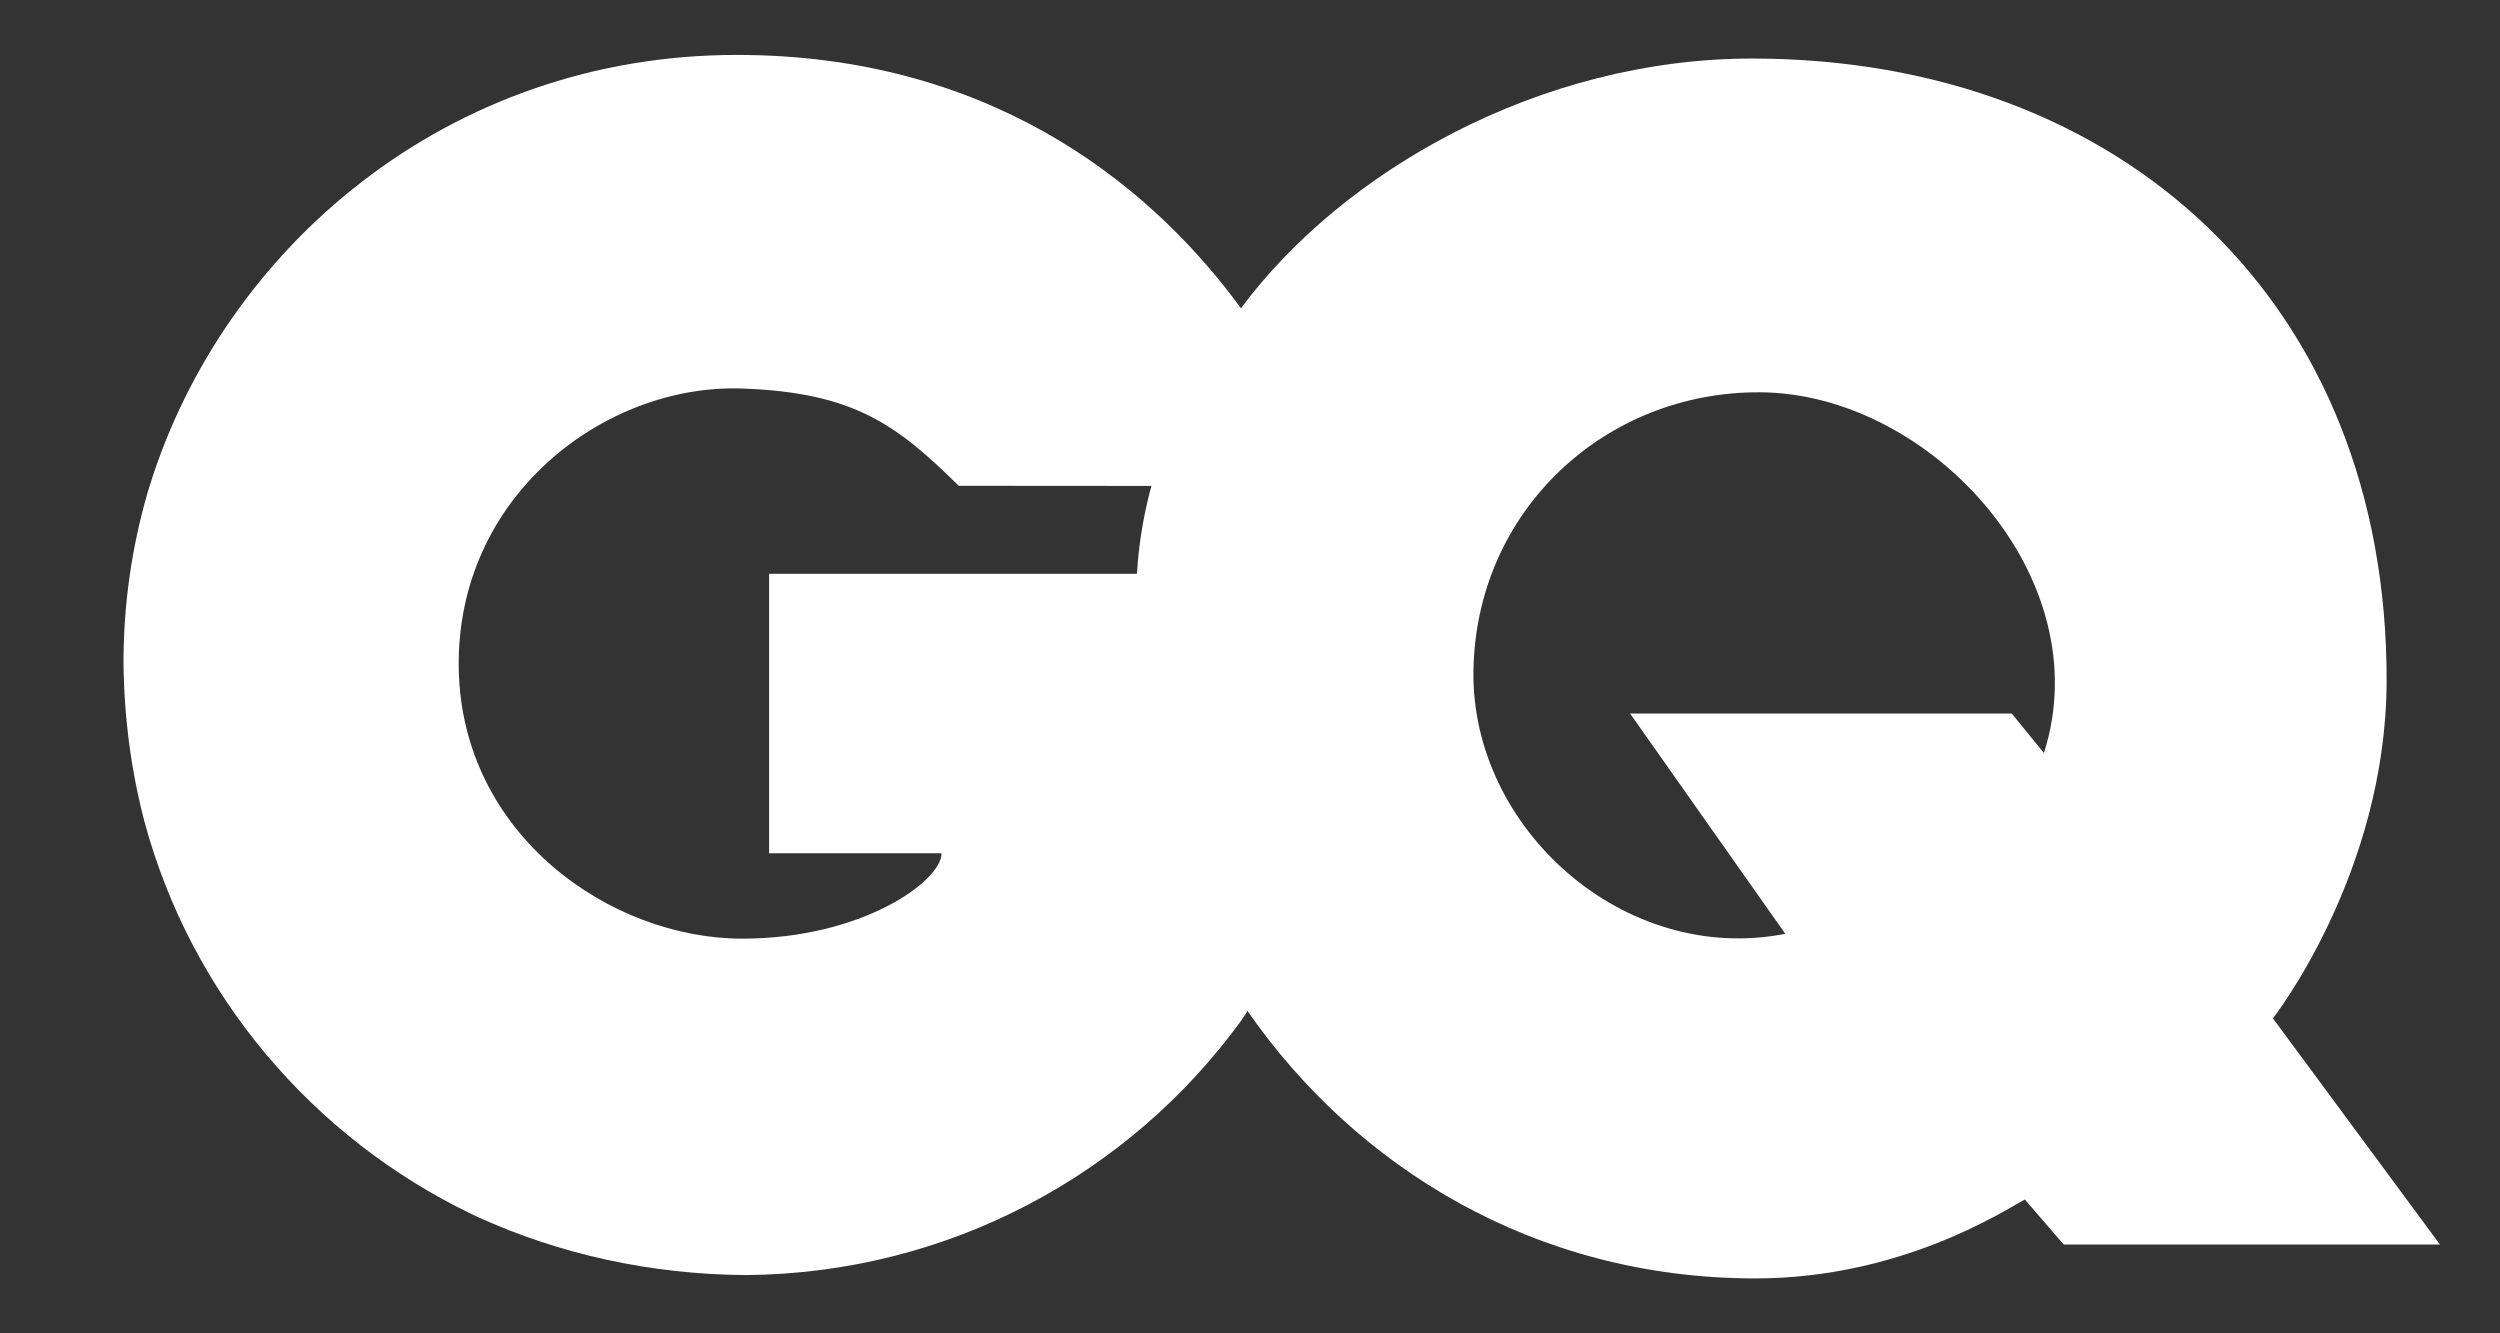 <svg xmlns="http://www.w3.org/2000/svg" fill="none" viewBox="0 0 120 64" height="64" width="120">
<rect x="0" y="0" width="120" height="64" fill="#333333" stroke="none"/>
<path fill="white" d="M65.042 31.951C65.042 30.406 65.034 28.886 64.803 27.544H36.917V40.958H45.194C45.194 42.299 41.368 45.055 35.628 45.055C29.312 45.055 22.163 40.09 22.02 32.102C21.87 23.826 29.03 18.413 35.628 18.649C40.985 18.84 43.032 20.377 46.02 23.318C46.02 23.318 63.405 23.331 63.861 23.331C63.343 21.338 62.059 18.328 59.862 15.211C59.679 14.952 59.492 14.691 59.294 14.431C54.901 8.585 47.27 2.649 35.411 2.636C21.479 2.617 10.725 11.931 7.179 23.336C7.137 23.474 7.096 23.611 7.054 23.75C7.054 23.756 7.052 23.766 7.049 23.771C6.321 26.323 5.928 29.016 5.928 31.797C5.954 34.46 6.3 37.01 6.928 39.415C9.166 47.736 14.99 54.603 22.658 58.286C22.719 58.315 22.78 58.345 22.844 58.373C22.883 58.394 22.924 58.409 22.96 58.428C26.83 60.188 31.176 61.168 35.791 61.204C45.577 61.125 54.232 56.337 59.564 49.008C59.673 48.857 65.042 41.091 65.042 31.951Z"></path>
<path fill="white" d="M109.101 48.881C109.101 48.881 114.536 41.94 114.557 32.699C114.6 14.55 101.886 2.837 84.151 2.81C73.876 2.794 64.403 8.259 59.552 14.816C55.237 20.649 54.526 25.509 54.526 29.045C54.321 33.443 54.753 35.523 54.753 35.523C55.38 40.102 57.158 44.607 59.887 48.536C65.052 55.974 73.629 61.364 84.252 61.364C91.303 61.365 96.29 58.053 97.191 57.575L99.059 59.738H117.118L109.101 48.881ZM98.108 36.145L96.566 34.251H78.246L85.694 44.823C77.944 46.342 70.618 39.757 70.725 32.213C70.834 24.505 77.054 18.78 84.492 18.83C92.658 18.882 100.804 27.735 98.108 36.145Z"></path>
<g opacity="0.5">
<path fill="white" d="M63.86 23.339C63.342 21.346 62.058 18.332 59.862 15.217C59.77 15.085 59.67 14.953 59.576 14.819C59.568 14.83 59.559 14.84 59.551 14.851C57.234 17.982 55.958 20.827 55.272 23.337C59.505 23.338 63.641 23.339 63.86 23.339Z"></path>
<path fill="white" d="M65.042 31.951C65.042 30.406 65.034 28.886 64.803 27.544H54.575C54.541 27.544 54.526 28.582 54.526 29.069C54.321 33.468 54.753 35.533 54.753 35.533C55.377 40.11 57.153 44.607 59.878 48.532C61.043 46.702 65.042 39.839 65.042 31.951Z"></path>
</g>
</svg>
